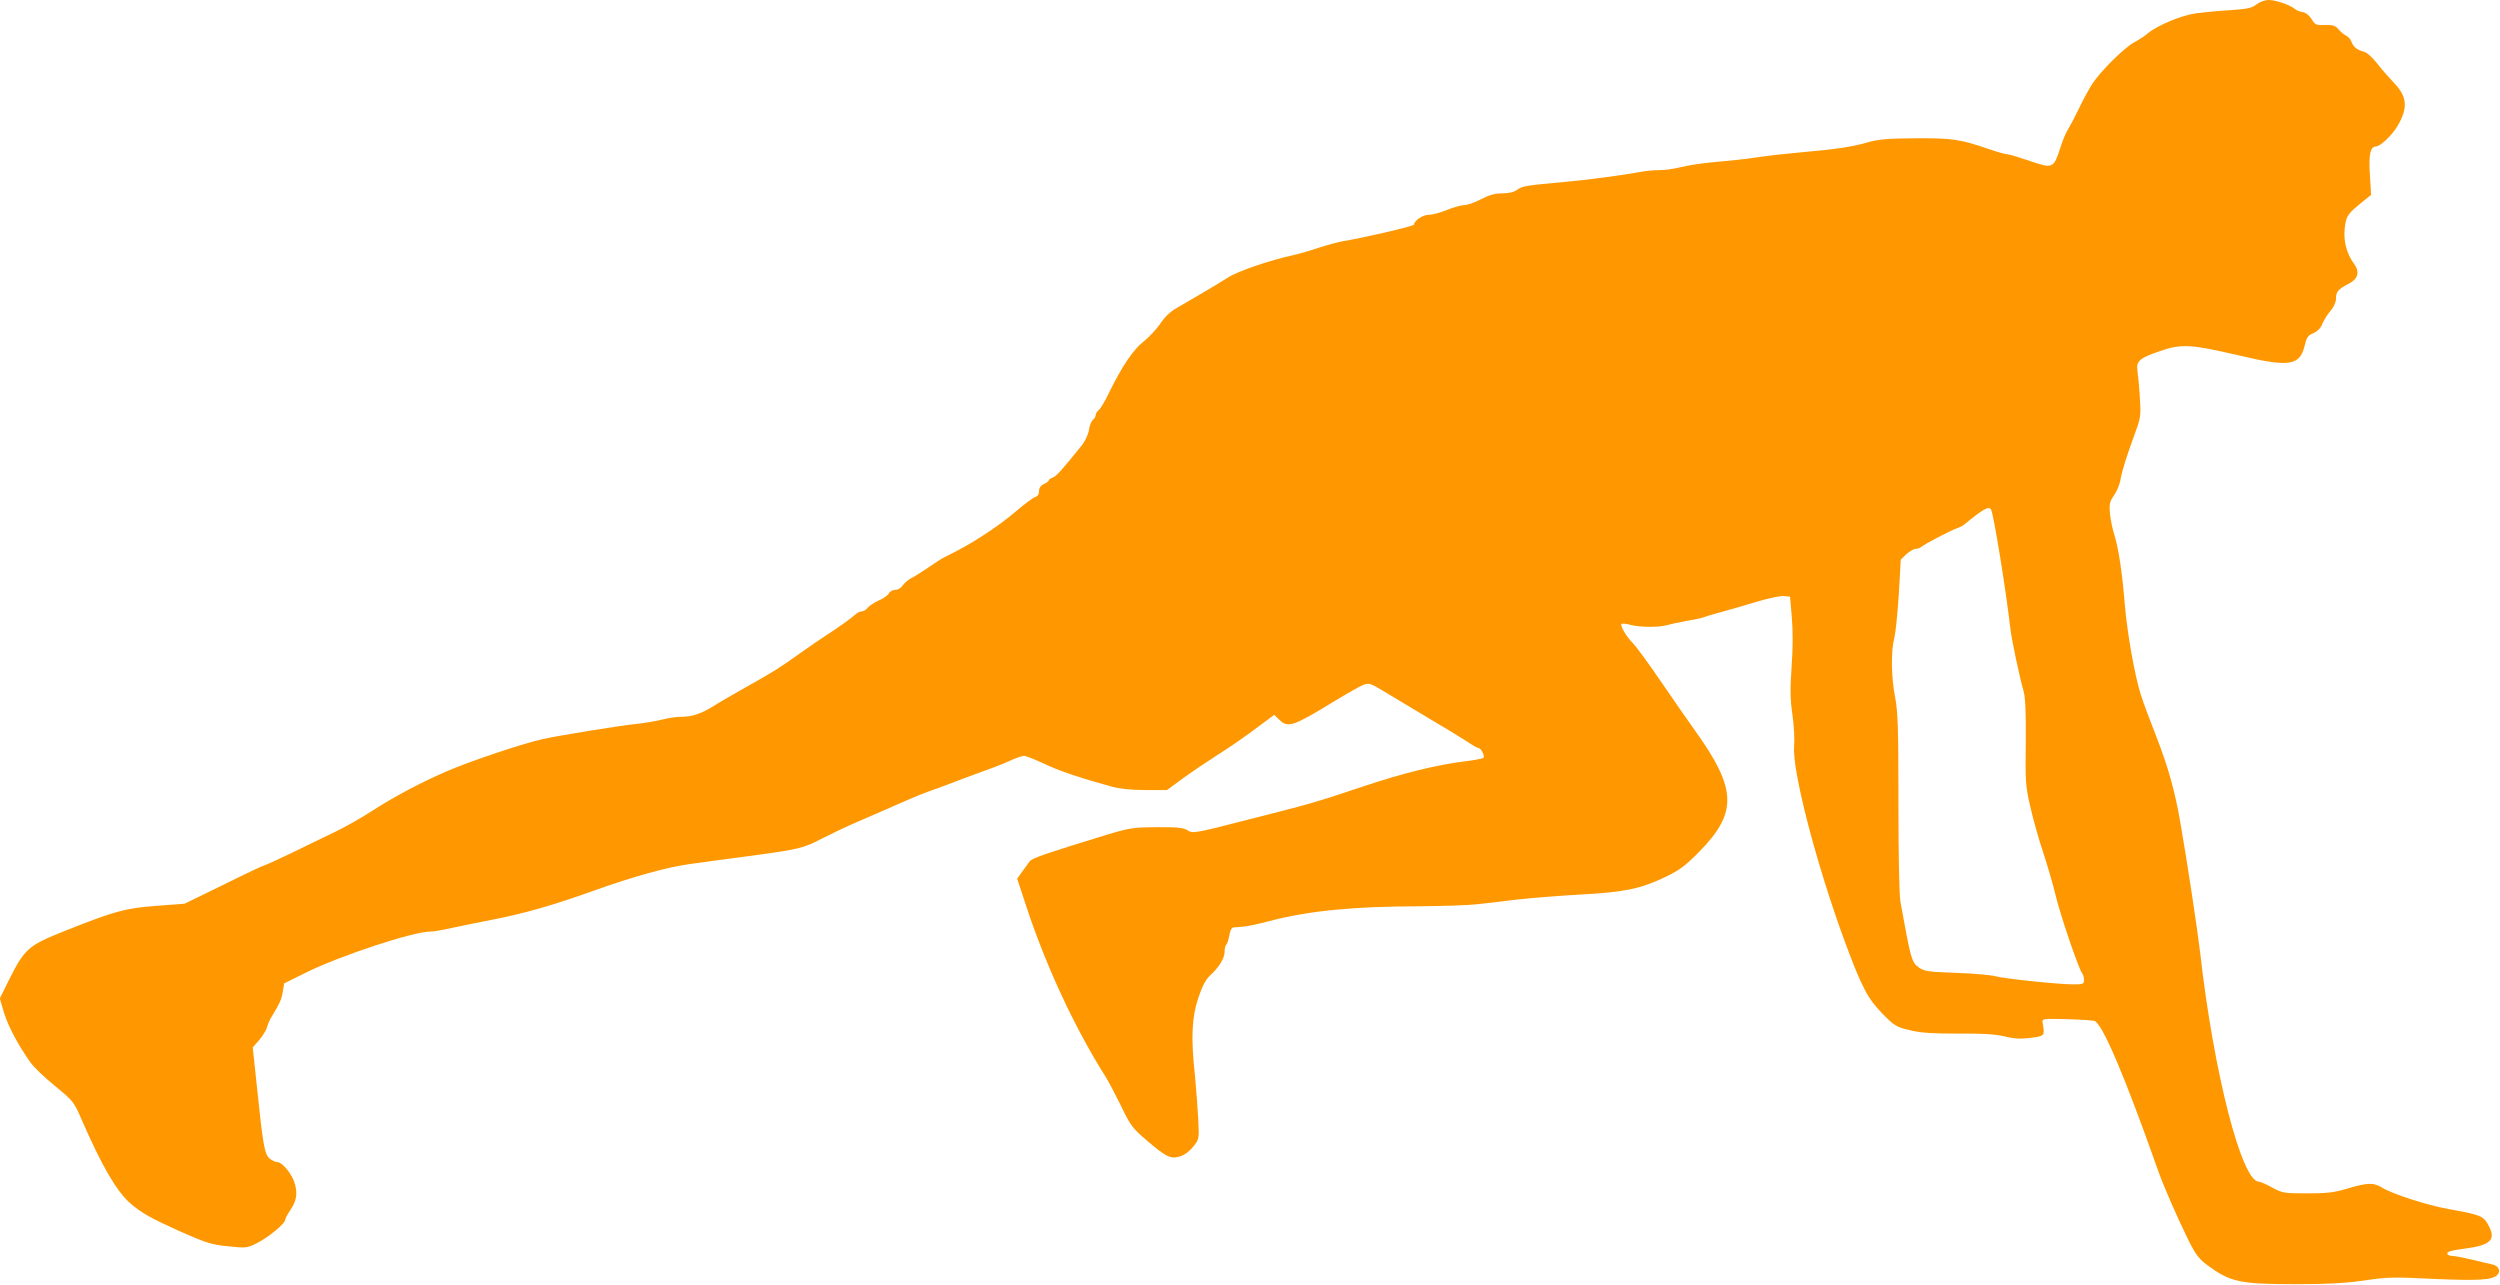 <?xml version="1.0" standalone="no"?>
<!DOCTYPE svg PUBLIC "-//W3C//DTD SVG 20010904//EN"
 "http://www.w3.org/TR/2001/REC-SVG-20010904/DTD/svg10.dtd">
<svg version="1.0" xmlns="http://www.w3.org/2000/svg"
 width="1280pt" height="658pt" viewBox="0 0 1280 658"
 preserveAspectRatio="xMidYMid meet">
<g transform="translate(0,658) scale(0.1,-0.1)"
fill="#ff9800" stroke="none">
<path d="M11554 6558 c-24 -19 -46 -24 -134 -30 -58 -3 -136 -11 -175 -16 -76
-10 -200 -62 -250 -104 -16 -14 -46 -33 -65 -43 -50 -25 -176 -150 -218 -215
-19 -30 -51 -89 -70 -130 -20 -41 -44 -87 -53 -101 -10 -14 -28 -57 -40 -95
-34 -106 -39 -109 -156 -68 -54 18 -105 34 -115 34 -9 0 -49 11 -90 25 -153
53 -192 58 -381 57 -144 -1 -190 -5 -245 -21 -78 -23 -168 -36 -342 -51 -69
-6 -168 -17 -220 -25 -52 -8 -149 -19 -215 -24 -66 -6 -147 -18 -180 -27 -33
-8 -82 -16 -110 -15 -27 0 -72 -4 -100 -10 -81 -15 -273 -41 -380 -50 -204
-19 -220 -21 -246 -40 -18 -13 -44 -19 -78 -19 -38 0 -66 -8 -108 -30 -31 -16
-69 -30 -85 -30 -15 0 -56 -11 -90 -25 -34 -14 -76 -25 -94 -25 -30 0 -74 -30
-74 -50 0 -8 -269 -70 -365 -85 -22 -4 -78 -19 -125 -34 -47 -16 -107 -33
-135 -39 -109 -23 -279 -81 -328 -113 -60 -38 -182 -110 -259 -154 -36 -20
-64 -47 -88 -83 -20 -29 -58 -69 -84 -90 -52 -40 -110 -125 -175 -257 -21 -45
-46 -87 -55 -94 -9 -7 -16 -19 -16 -26 0 -7 -6 -18 -14 -24 -8 -7 -18 -31 -21
-54 -4 -23 -20 -57 -36 -77 -105 -130 -132 -160 -149 -165 -11 -4 -20 -10 -20
-14 0 -4 -11 -13 -25 -19 -17 -8 -25 -20 -25 -36 0 -16 -7 -27 -20 -31 -11 -3
-55 -36 -97 -72 -86 -73 -203 -151 -303 -203 -36 -18 -70 -36 -76 -39 -6 -3
-38 -24 -70 -46 -33 -22 -72 -47 -88 -55 -16 -8 -35 -25 -44 -37 -8 -13 -24
-23 -38 -23 -13 0 -28 -8 -33 -18 -5 -10 -29 -27 -53 -37 -24 -11 -49 -28 -56
-37 -7 -10 -20 -18 -29 -18 -9 0 -23 -7 -32 -15 -19 -18 -97 -74 -159 -113
-23 -15 -78 -53 -122 -84 -103 -74 -142 -99 -275 -173 -60 -34 -137 -78 -170
-99 -66 -41 -112 -56 -169 -56 -21 0 -64 -6 -95 -14 -31 -8 -85 -17 -121 -21
-91 -9 -411 -61 -495 -80 -105 -24 -364 -111 -483 -162 -135 -58 -273 -131
-392 -208 -52 -34 -138 -82 -190 -107 -52 -25 -152 -73 -221 -107 -69 -33
-130 -61 -134 -61 -5 0 -99 -44 -209 -99 l-201 -98 -145 -11 c-158 -12 -211
-26 -465 -127 -191 -76 -208 -91 -290 -254 l-46 -93 21 -72 c21 -68 71 -164
134 -253 16 -24 73 -79 126 -122 96 -79 98 -81 140 -178 100 -230 177 -362
245 -422 58 -51 110 -80 264 -149 128 -56 154 -65 239 -73 91 -10 97 -9 147
16 57 28 145 100 145 119 0 6 11 28 25 48 33 48 39 84 25 136 -13 49 -64 112
-90 112 -10 0 -27 8 -39 18 -26 21 -34 64 -64 353 l-23 216 34 39 c18 21 35
50 39 64 3 14 14 39 24 55 42 69 51 89 57 128 l7 42 115 57 c175 86 545 208
631 208 17 0 70 9 118 20 47 10 136 29 196 40 166 32 314 74 526 150 201 72
371 119 484 135 55 8 188 26 295 40 270 36 292 41 389 92 47 24 127 62 176 83
50 21 137 60 195 85 58 26 134 58 170 71 36 12 115 42 175 65 61 23 133 49
160 59 28 10 70 27 95 39 25 11 53 21 63 21 10 0 55 -18 100 -39 76 -37 191
-75 347 -118 43 -12 102 -18 175 -18 l110 0 82 60 c45 33 125 87 177 120 53
33 125 83 162 110 37 28 80 60 97 72 l31 23 27 -26 c44 -42 70 -33 278 94 66
40 133 78 150 85 33 12 35 11 137 -51 34 -20 128 -77 210 -126 82 -48 168
-101 192 -117 23 -16 47 -29 52 -29 12 0 32 -38 26 -49 -3 -5 -50 -14 -103
-20 -135 -17 -309 -59 -509 -126 -248 -83 -272 -90 -588 -170 -279 -72 -289
-73 -314 -57 -21 14 -50 17 -157 17 -121 -1 -138 -3 -255 -38 -298 -91 -385
-120 -397 -136 -7 -9 -24 -33 -39 -53 l-26 -37 47 -143 c102 -308 248 -622
408 -875 14 -22 49 -89 78 -148 47 -98 58 -112 128 -172 103 -88 124 -98 172
-84 23 7 49 26 68 50 31 38 31 39 26 142 -3 57 -11 158 -17 224 -21 192 -16
295 17 395 20 60 38 94 60 115 48 44 75 89 75 123 0 17 4 33 9 36 4 3 11 24
15 46 3 22 12 41 19 41 6 1 28 3 47 4 19 1 80 13 135 28 205 54 429 76 780 77
116 1 244 5 285 10 41 4 134 15 205 24 72 8 219 20 327 26 227 12 308 29 437
91 71 34 101 57 172 129 196 200 192 321 -23 620 -37 52 -117 167 -177 255
-60 88 -123 174 -139 190 -35 35 -68 92 -60 100 3 4 23 2 45 -4 47 -13 146
-14 187 -2 17 5 63 15 101 22 39 6 79 15 90 19 11 5 40 13 65 20 83 23 104 29
208 60 57 17 118 30 135 28 l32 -3 9 -105 c6 -66 6 -160 -1 -253 -8 -117 -7
-169 4 -245 8 -53 12 -127 9 -163 -11 -125 115 -609 261 -1004 85 -229 115
-287 191 -365 63 -64 71 -68 142 -85 58 -14 114 -17 245 -17 125 1 188 -3 237
-14 51 -13 83 -14 135 -8 73 10 73 9 61 79 -3 19 2 20 122 17 69 -2 133 -6
143 -9 40 -11 156 -283 323 -757 31 -89 105 -257 160 -368 36 -72 53 -94 96
-126 117 -86 165 -97 453 -97 165 0 252 5 351 19 118 18 151 18 355 8 226 -10
299 -6 325 20 20 20 7 47 -25 54 -14 3 -62 14 -105 25 -44 10 -90 19 -103 19
-13 0 -23 6 -23 13 0 9 27 16 83 23 141 18 170 46 126 124 -26 45 -38 50 -204
80 -107 19 -287 77 -340 110 -42 26 -74 25 -175 -5 -70 -21 -104 -25 -207 -25
-118 0 -126 1 -180 30 -31 17 -61 30 -68 30 -87 0 -231 558 -300 1171 -14 120
-67 469 -101 664 -27 160 -64 291 -123 442 -32 82 -68 177 -79 213 -32 99 -71
320 -83 465 -13 160 -31 283 -53 355 -10 30 -20 80 -23 110 -4 49 -2 61 21 94
14 21 28 54 32 75 8 49 30 118 71 231 34 92 35 98 29 194 -3 55 -9 116 -12
135 -8 52 9 67 111 102 114 40 160 37 409 -21 258 -61 311 -53 336 51 10 42
17 52 44 63 21 9 37 25 46 47 8 19 26 49 42 67 16 18 28 45 28 60 0 38 11 51
61 77 52 25 63 61 32 104 -39 53 -55 117 -48 183 8 65 13 72 100 142 l35 28
-6 102 c-7 106 2 146 31 146 22 0 83 58 111 106 54 93 49 150 -20 221 -22 23
-61 67 -85 98 -26 33 -54 58 -70 61 -34 9 -51 23 -62 51 -5 13 -16 26 -26 30
-9 4 -27 18 -39 32 -18 21 -29 24 -70 23 -45 -2 -51 1 -69 31 -12 19 -30 33
-45 35 -14 2 -32 9 -40 16 -25 21 -98 46 -134 46 -19 0 -45 -9 -62 -22z
m-1360 -2586 c13 -22 76 -409 100 -617 5 -49 49 -254 67 -315 9 -32 12 -106
11 -261 -3 -201 -1 -225 23 -329 14 -62 43 -167 66 -234 22 -67 51 -166 64
-221 24 -102 120 -382 136 -399 5 -6 9 -20 9 -33 0 -21 -4 -23 -54 -23 -77 0
-354 29 -401 42 -22 6 -112 14 -200 17 -144 5 -163 8 -191 28 -37 26 -41 44
-94 337 -6 36 -10 240 -10 510 0 385 -3 463 -17 536 -20 102 -22 236 -4 305 7
28 17 129 23 225 l10 175 29 28 c17 15 38 27 48 27 9 0 21 4 27 9 13 13 155
87 183 96 13 4 31 13 40 21 92 76 124 94 135 76z"/>
</g>
</svg>

